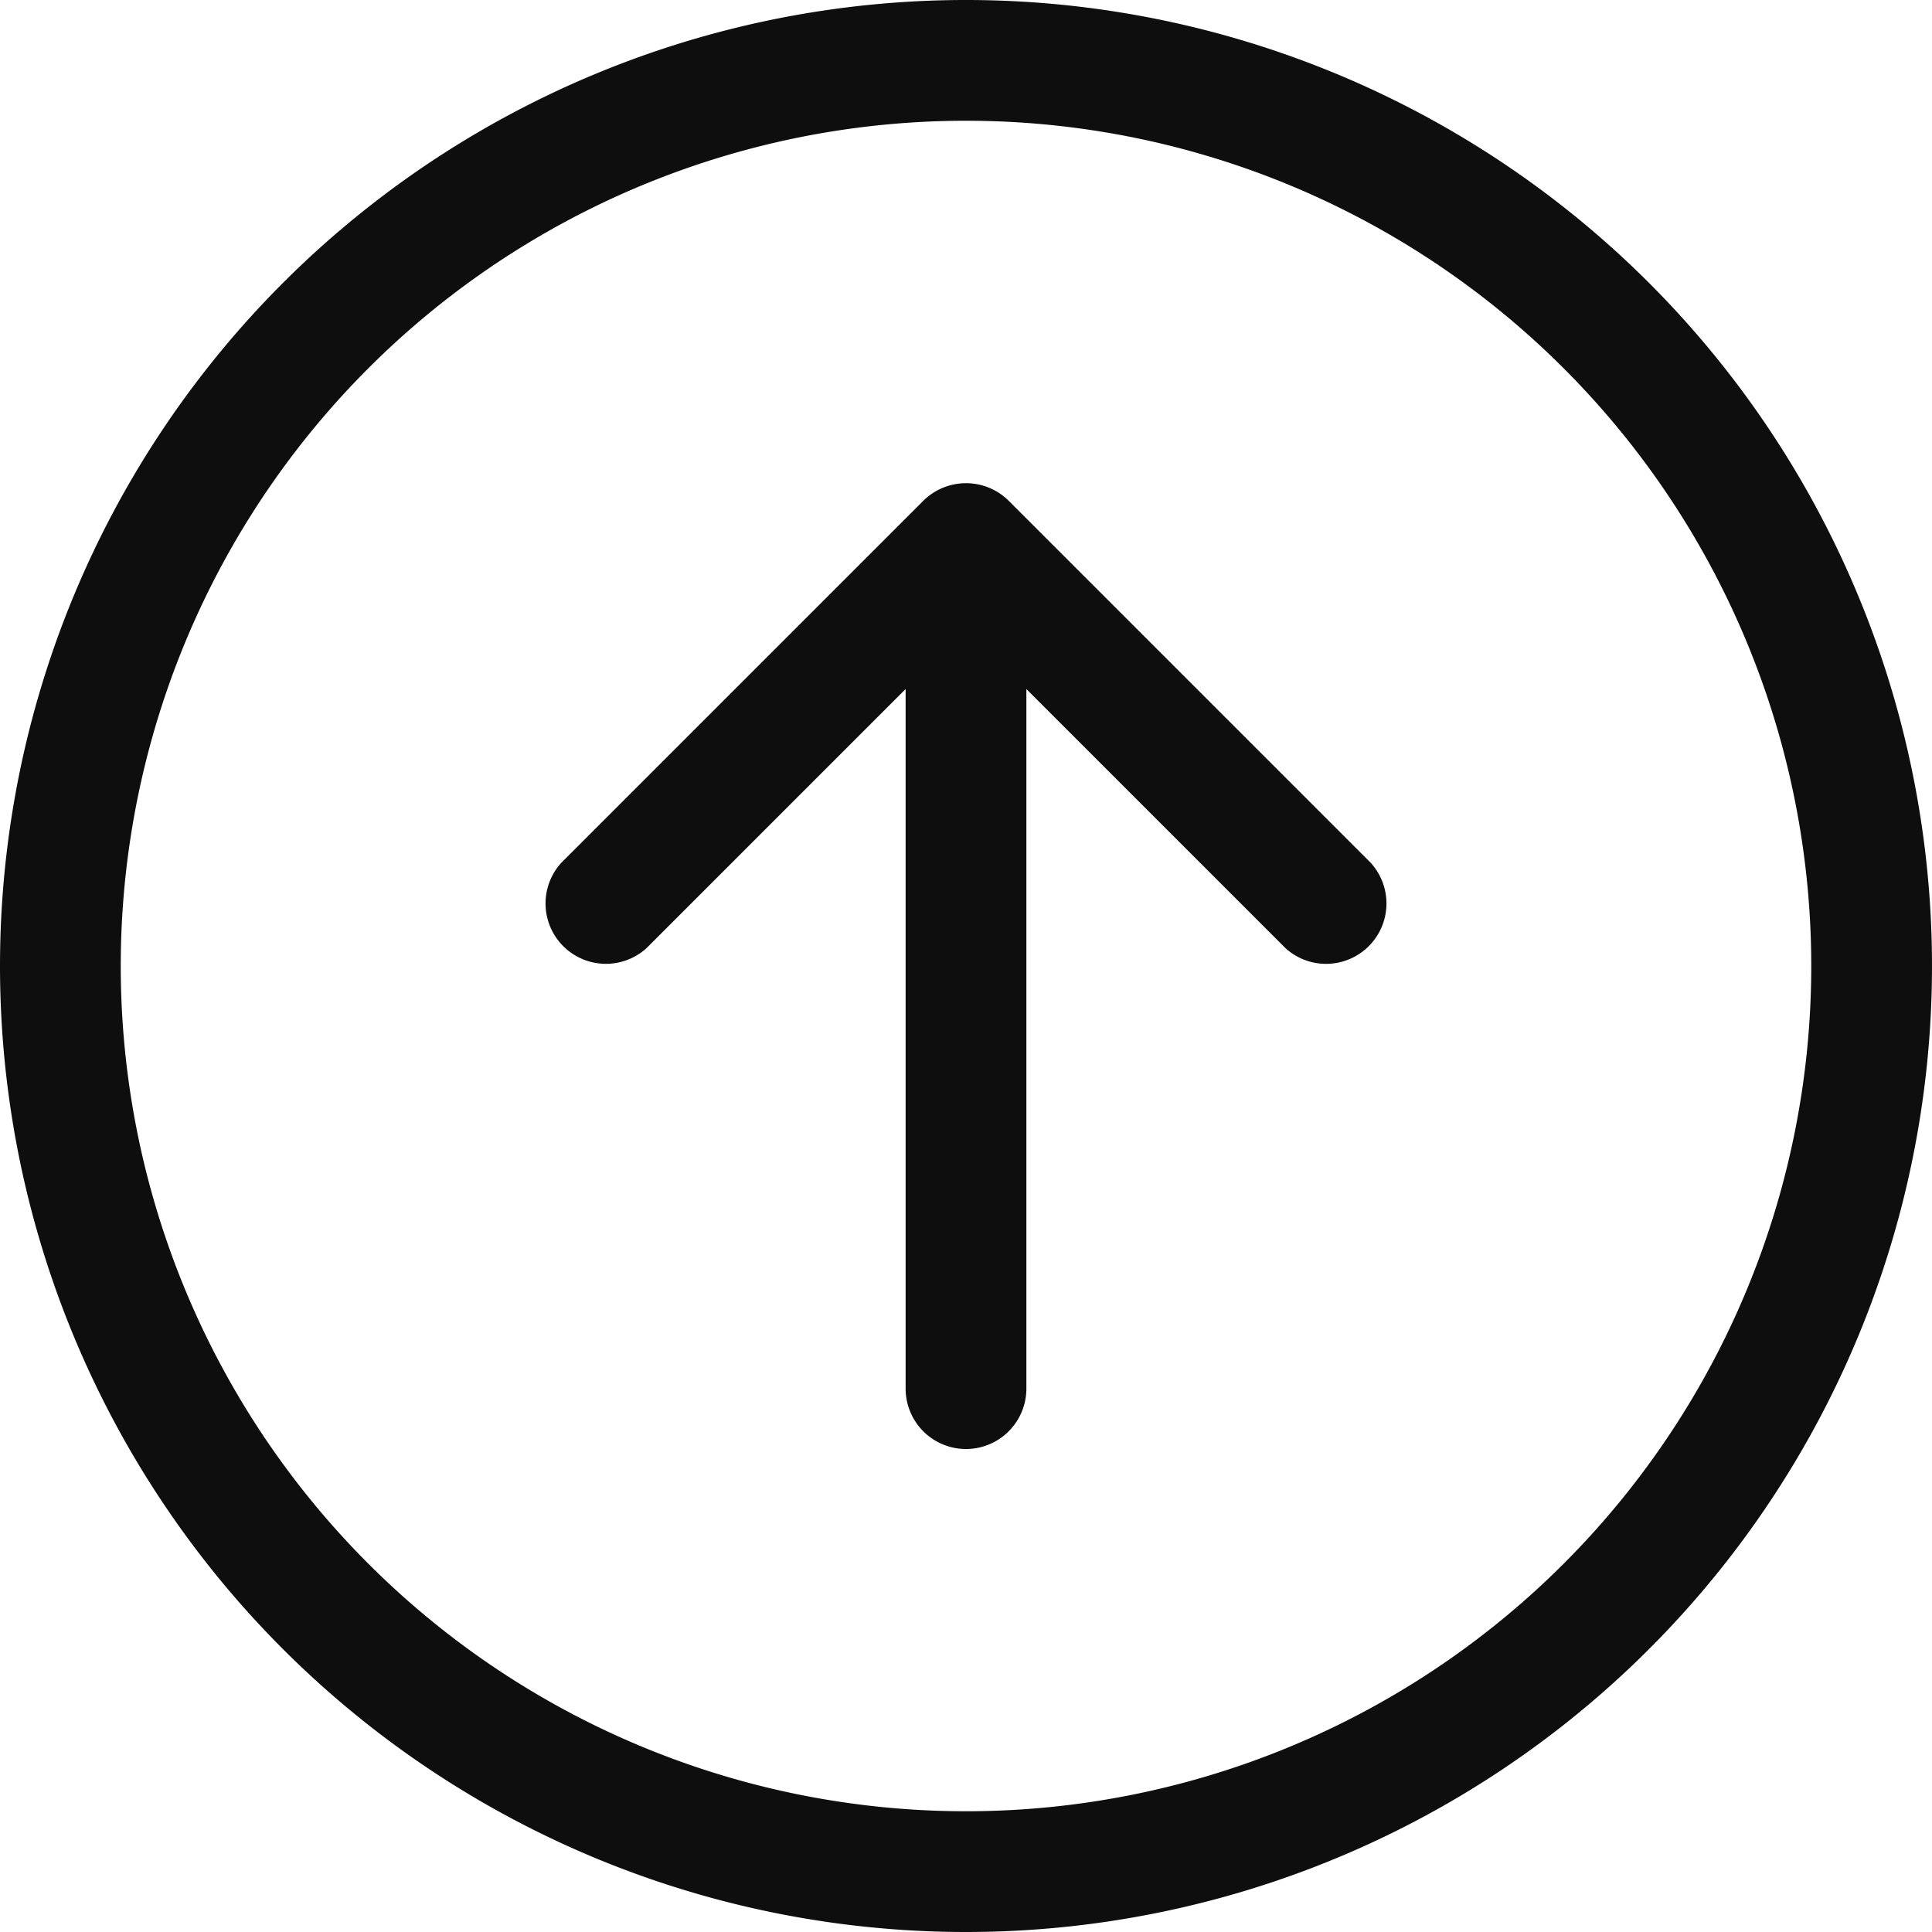 <svg xmlns="http://www.w3.org/2000/svg" width="80" height="80" viewBox="0 0 80 80">
  <path id="circle-arrow-up" d="M40,5A35,35,0,1,1,5,40,35,35,0,0,1,40,5Zm0,75A40,40,0,1,0,0,40,40,40,0,0,0,40,80ZM56.766,35.734l-15-15a2.509,2.509,0,0,0-3.531,0l-15,15a2.5,2.5,0,0,0,3.531,3.531L37.5,28.531V57.5a2.5,2.5,0,0,0,5,0V28.531L53.234,39.266a2.5,2.5,0,0,0,3.531-3.531Z" fill="#0e0e0e"/>
</svg>
